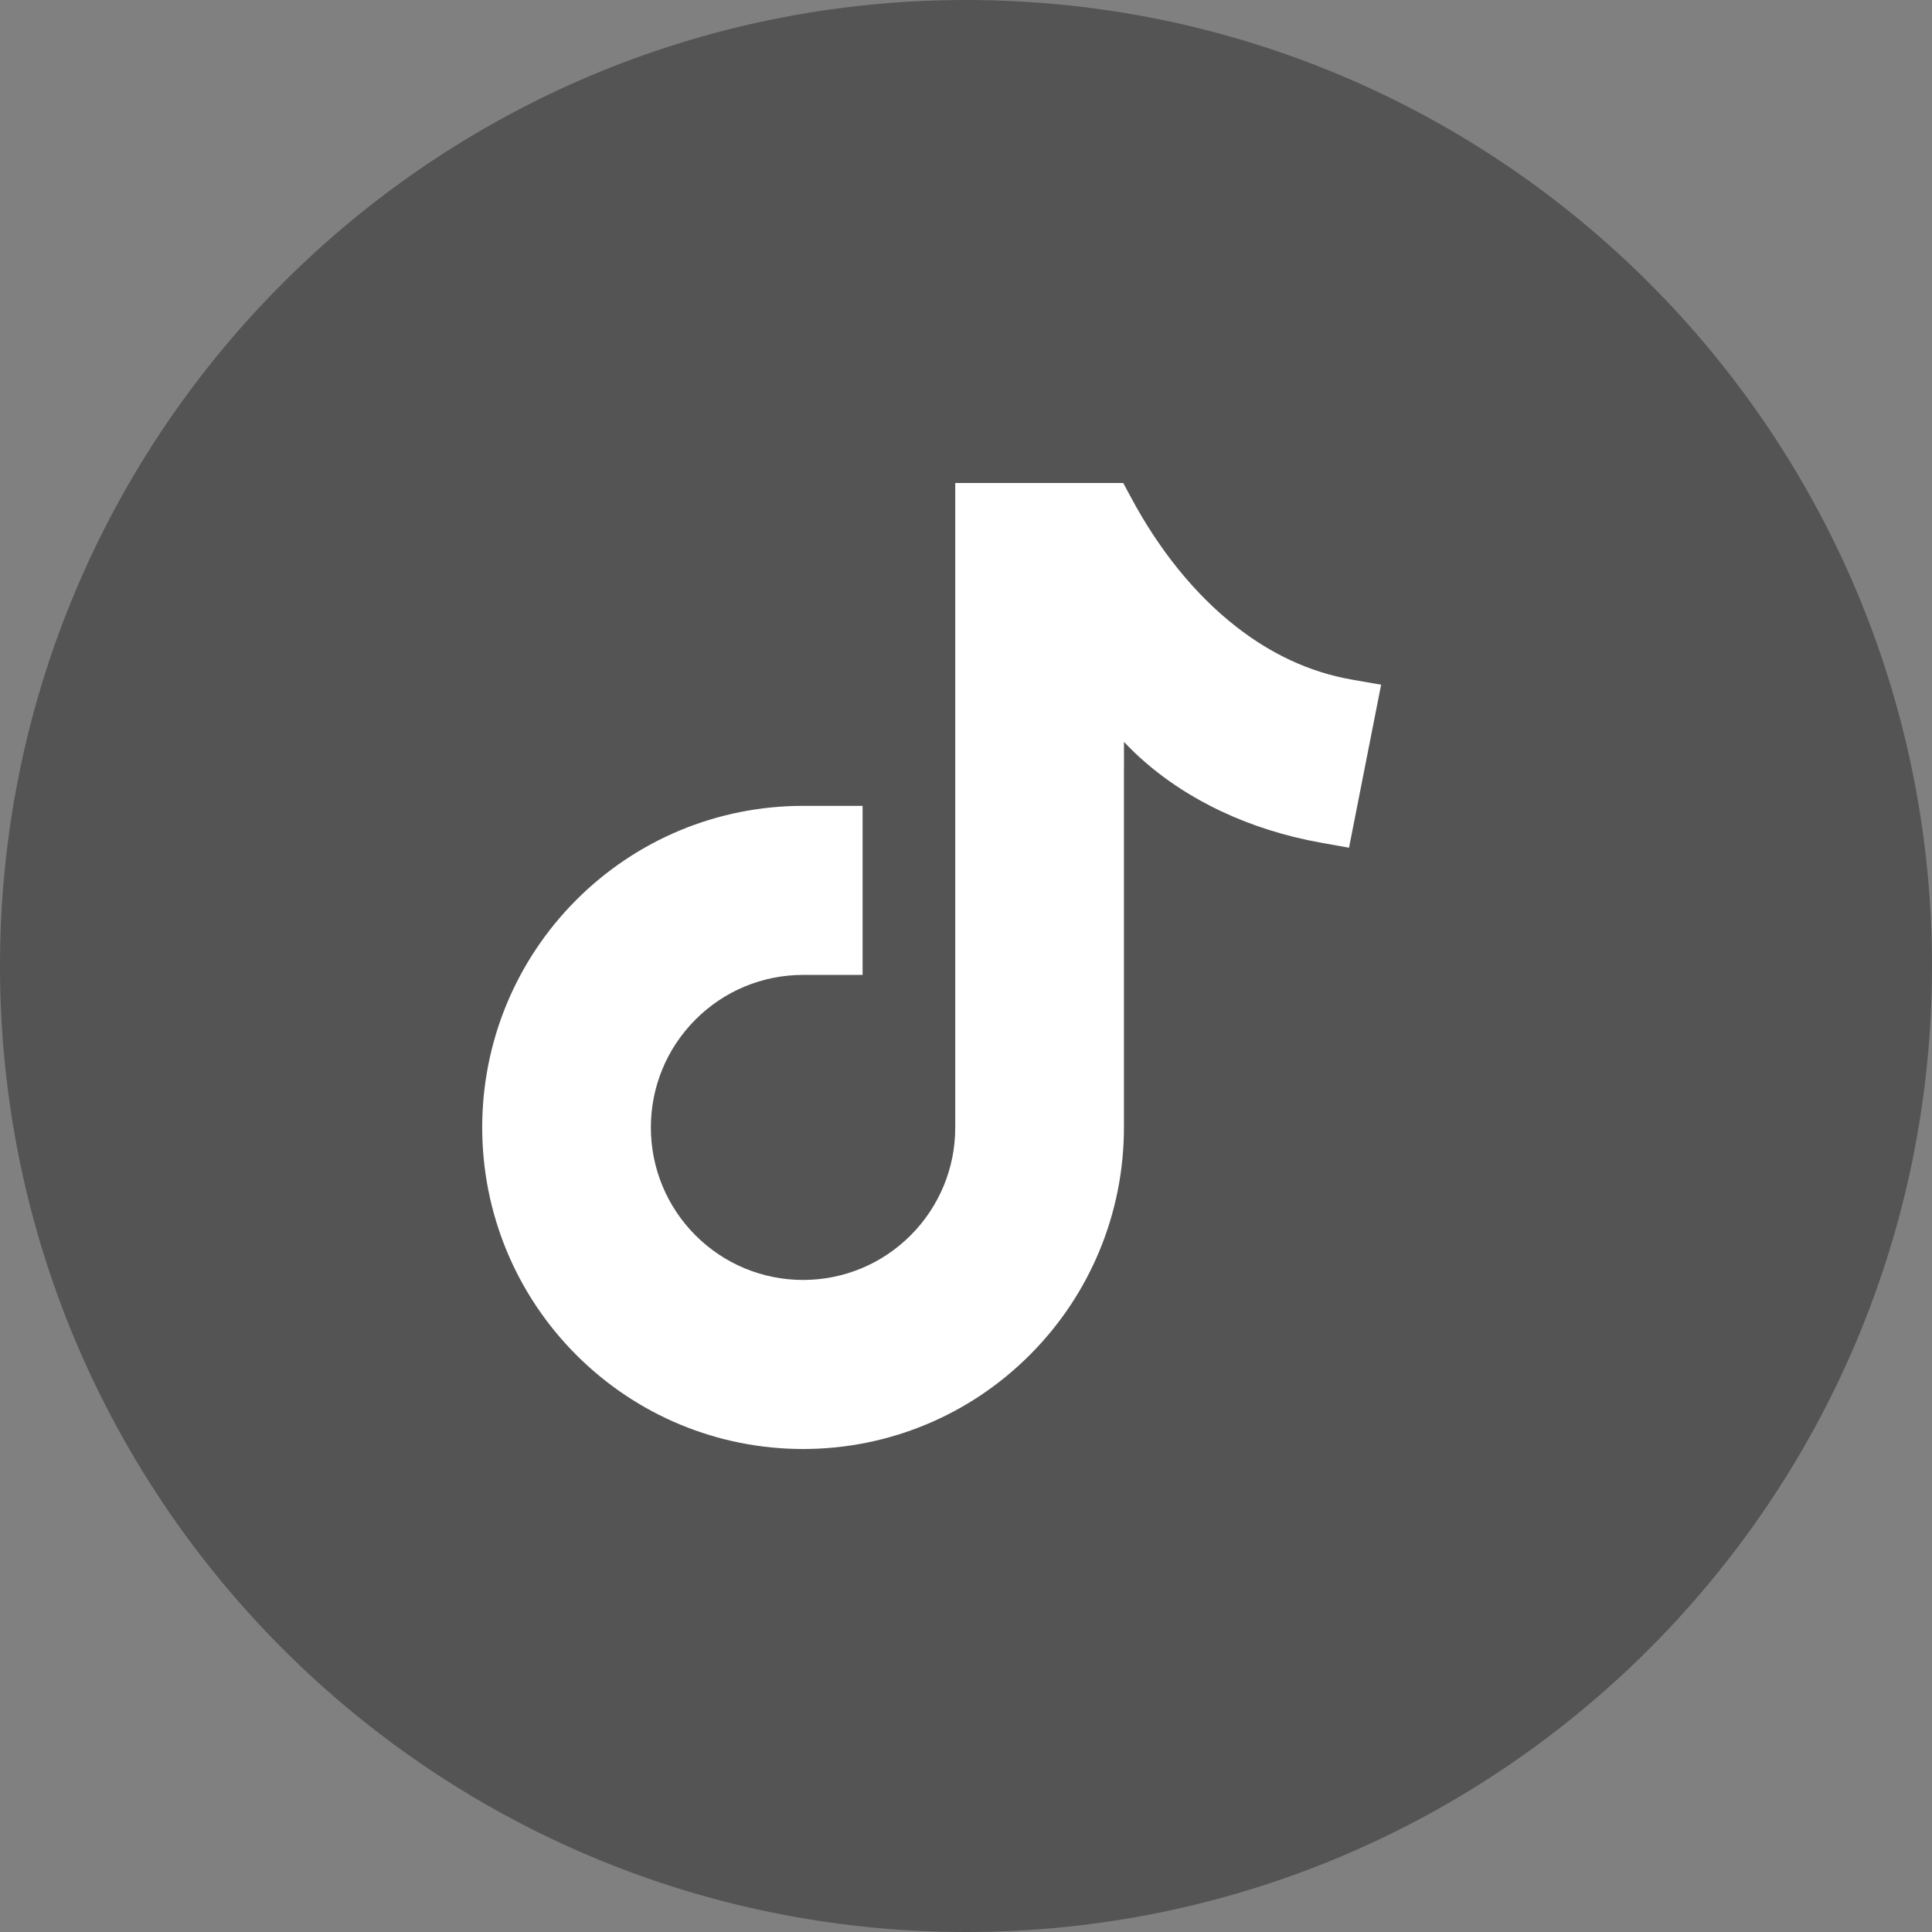 <svg width="44" height="44" viewBox="0 0 44 44" fill="none" xmlns="http://www.w3.org/2000/svg">
    <rect x="0" y="0" width="44" height="44" fill="#808080" stroke="none"/>
    <path d="M22 44C34.15 44 44 34.15 44 22C44 9.85 34.15 0 22 0C9.85 0 0 9.85 0 22C0 34.15 9.85 44 22 44Z" fill="#545454"/>
    <path fill-rule="evenodd" clip-rule="evenodd" d="M25.598 16.896L25.598 17.505H25.597V25.677C25.597 27.625 24.831 29.478 23.456 30.855C22.082 32.233 20.233 33 18.289 33C16.346 33 14.497 32.233 13.122 30.855C11.748 29.478 10.982 27.625 10.982 25.676C10.982 23.728 11.748 21.876 13.122 20.498C14.497 19.12 16.345 18.353 18.289 18.353H19.645V22.203H18.289C17.366 22.203 16.491 22.566 15.838 23.221C15.186 23.875 14.823 24.752 14.823 25.676C14.823 26.601 15.186 27.479 15.838 28.133C16.491 28.786 17.366 29.15 18.289 29.15C19.212 29.15 20.088 28.786 20.74 28.133C21.392 27.479 21.755 26.602 21.755 25.684V11H25.581L25.772 11.355C26.368 12.462 27.171 13.511 28.168 14.284C28.938 14.883 29.81 15.305 30.773 15.475L31.454 15.594L30.723 19.306L30.069 19.189C29.29 19.049 28.524 18.812 27.808 18.474C26.985 18.085 26.223 17.56 25.598 16.896V16.896Z" fill="white"/>
</svg>
